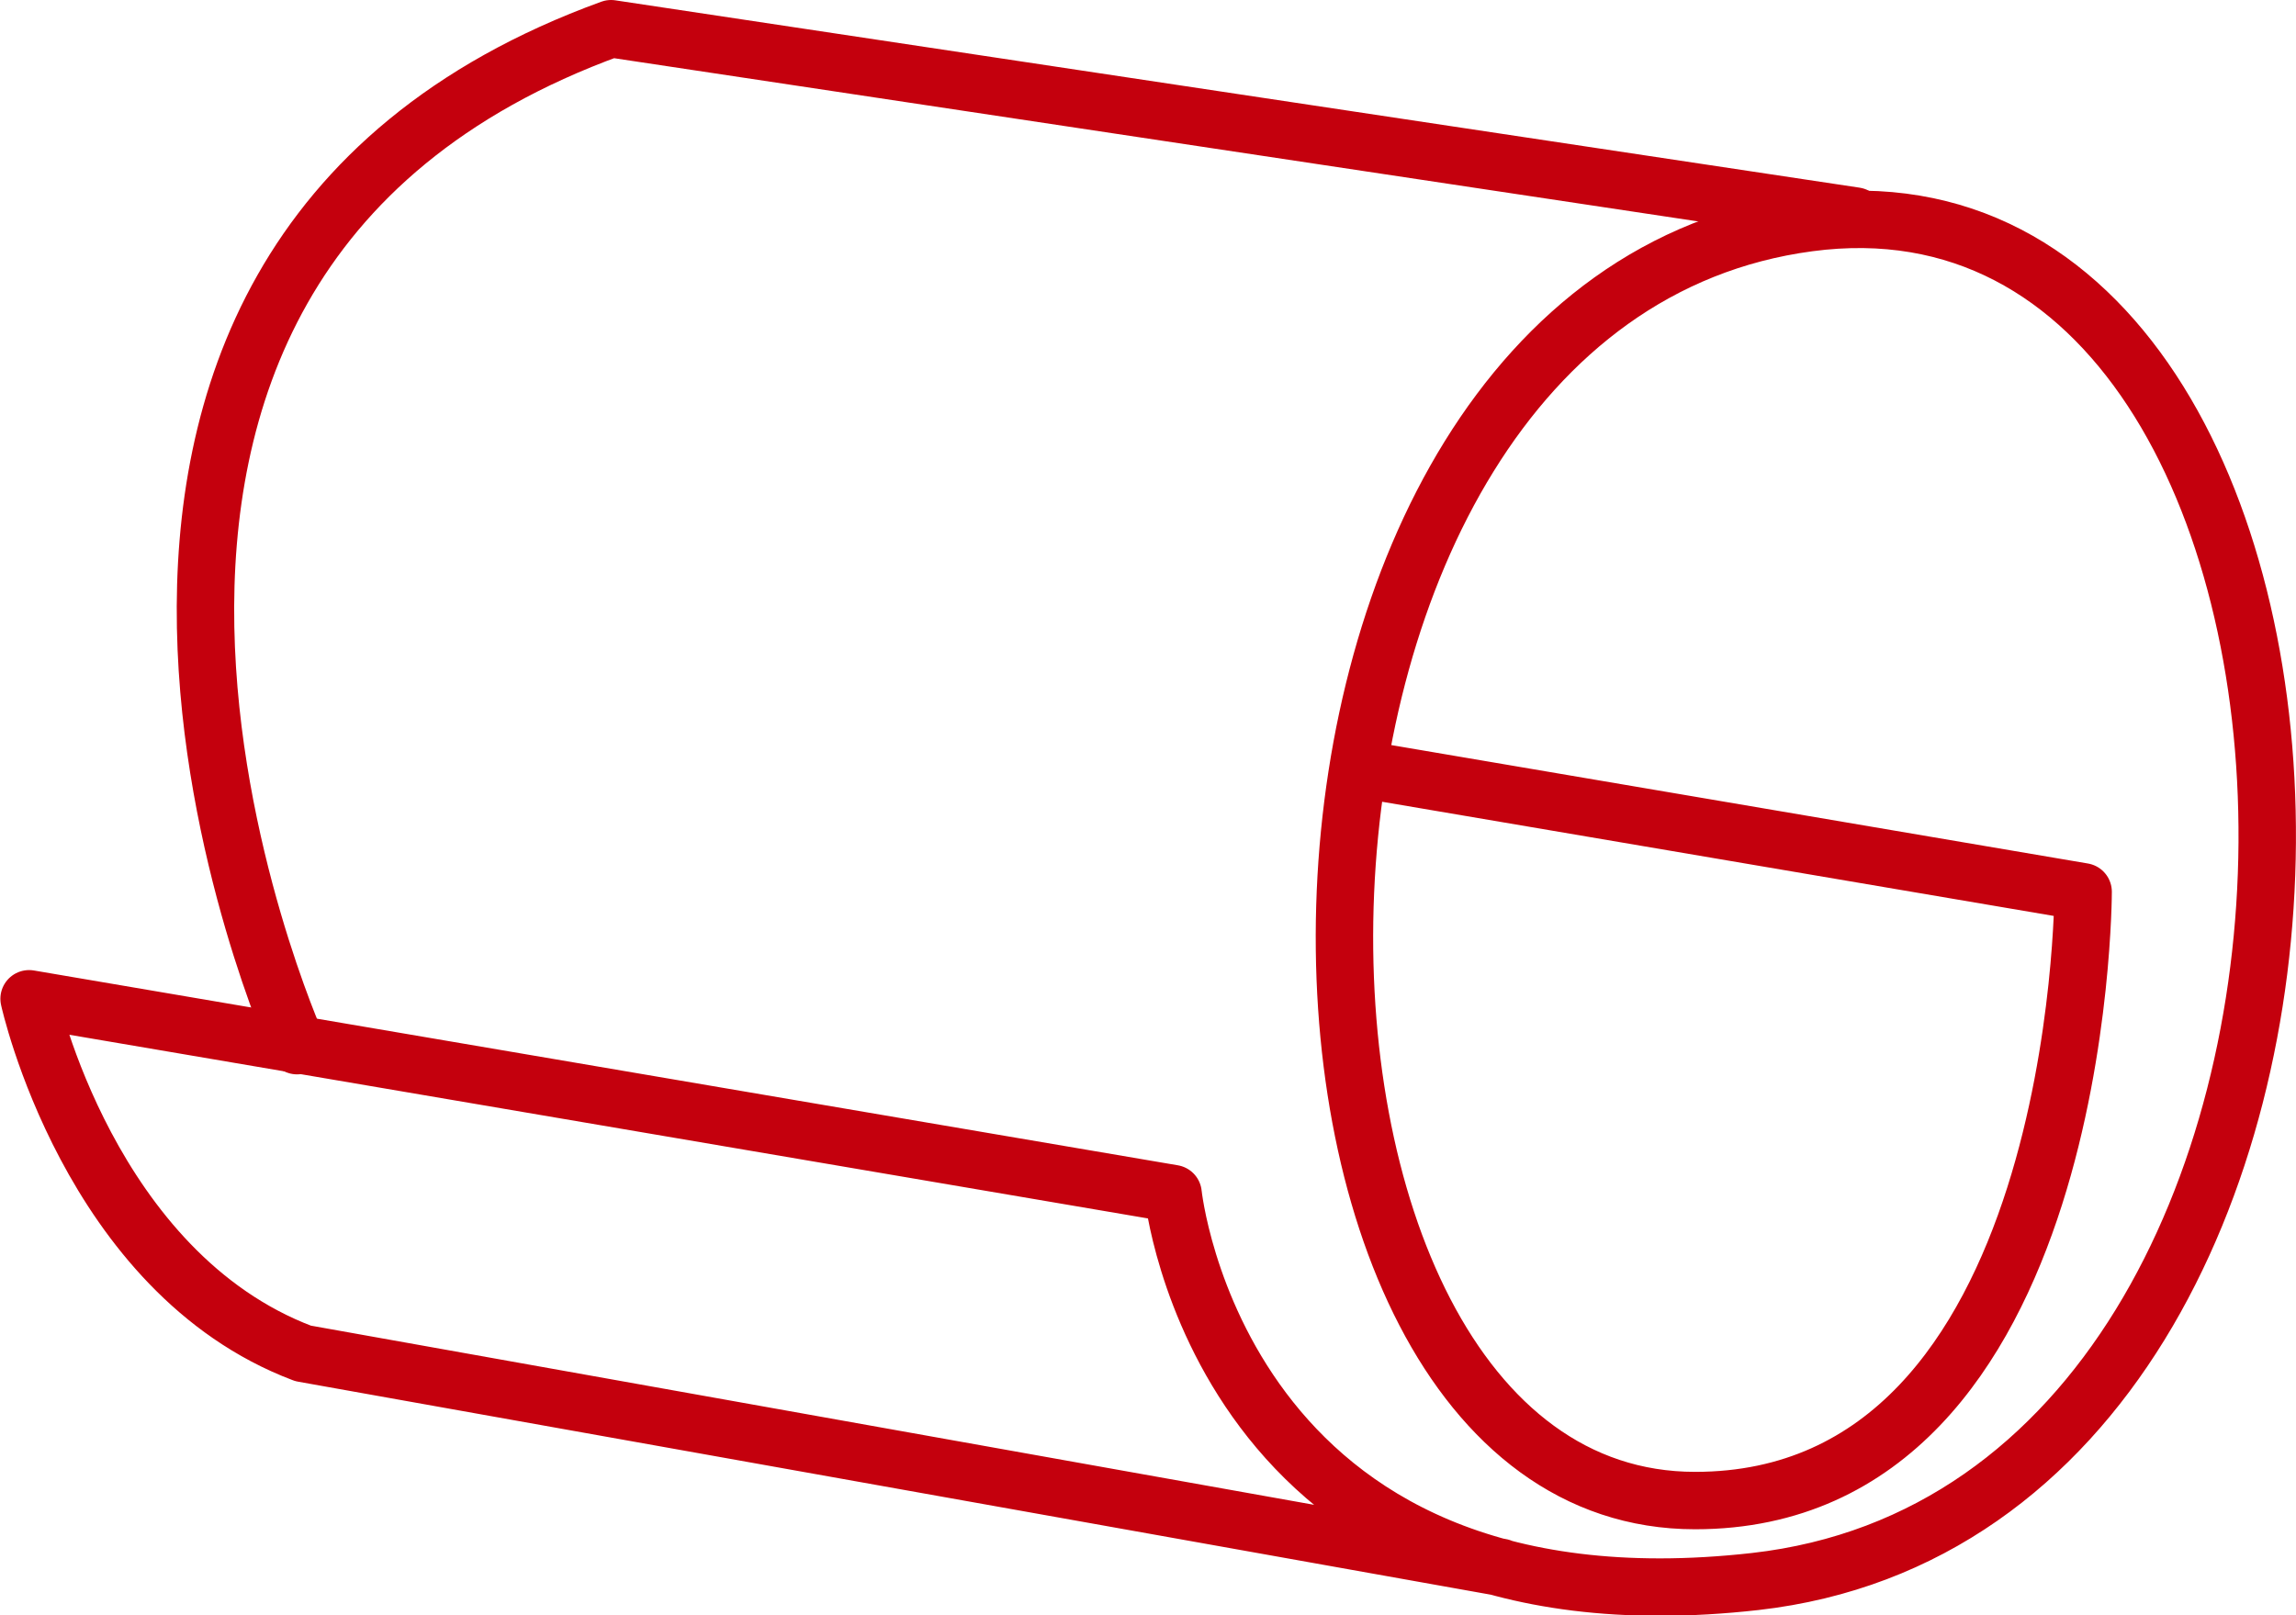 <?xml version="1.0" encoding="UTF-8" standalone="no"?><svg xmlns="http://www.w3.org/2000/svg" data-name="Ebene 1" id="Ebene_1" viewBox="0 0 119.94 84.39"><defs><style>.cls-1{fill:none;stroke:#c4000d;stroke-linecap:round;stroke-linejoin:round;stroke-width:3px;}</style></defs><path class="cls-1" d="M86.25,54.8l37.05,6.3s0,31.81-20.27,31.81c-25.17,0-25.52-62.58,5.94-66.77s33.33,66.9-2.8,71c-28,3.15-30.41-20.27-30.41-20.27L16,66.69S19.13,81,30.31,85.22L92.89,96.4" transform="translate(-14.48 -14.5)"/><path class="cls-1" d="M30,69.14S11.79,28.58,46.4,16l65,9.79" transform="translate(-14.48 -14.5)"/></svg>